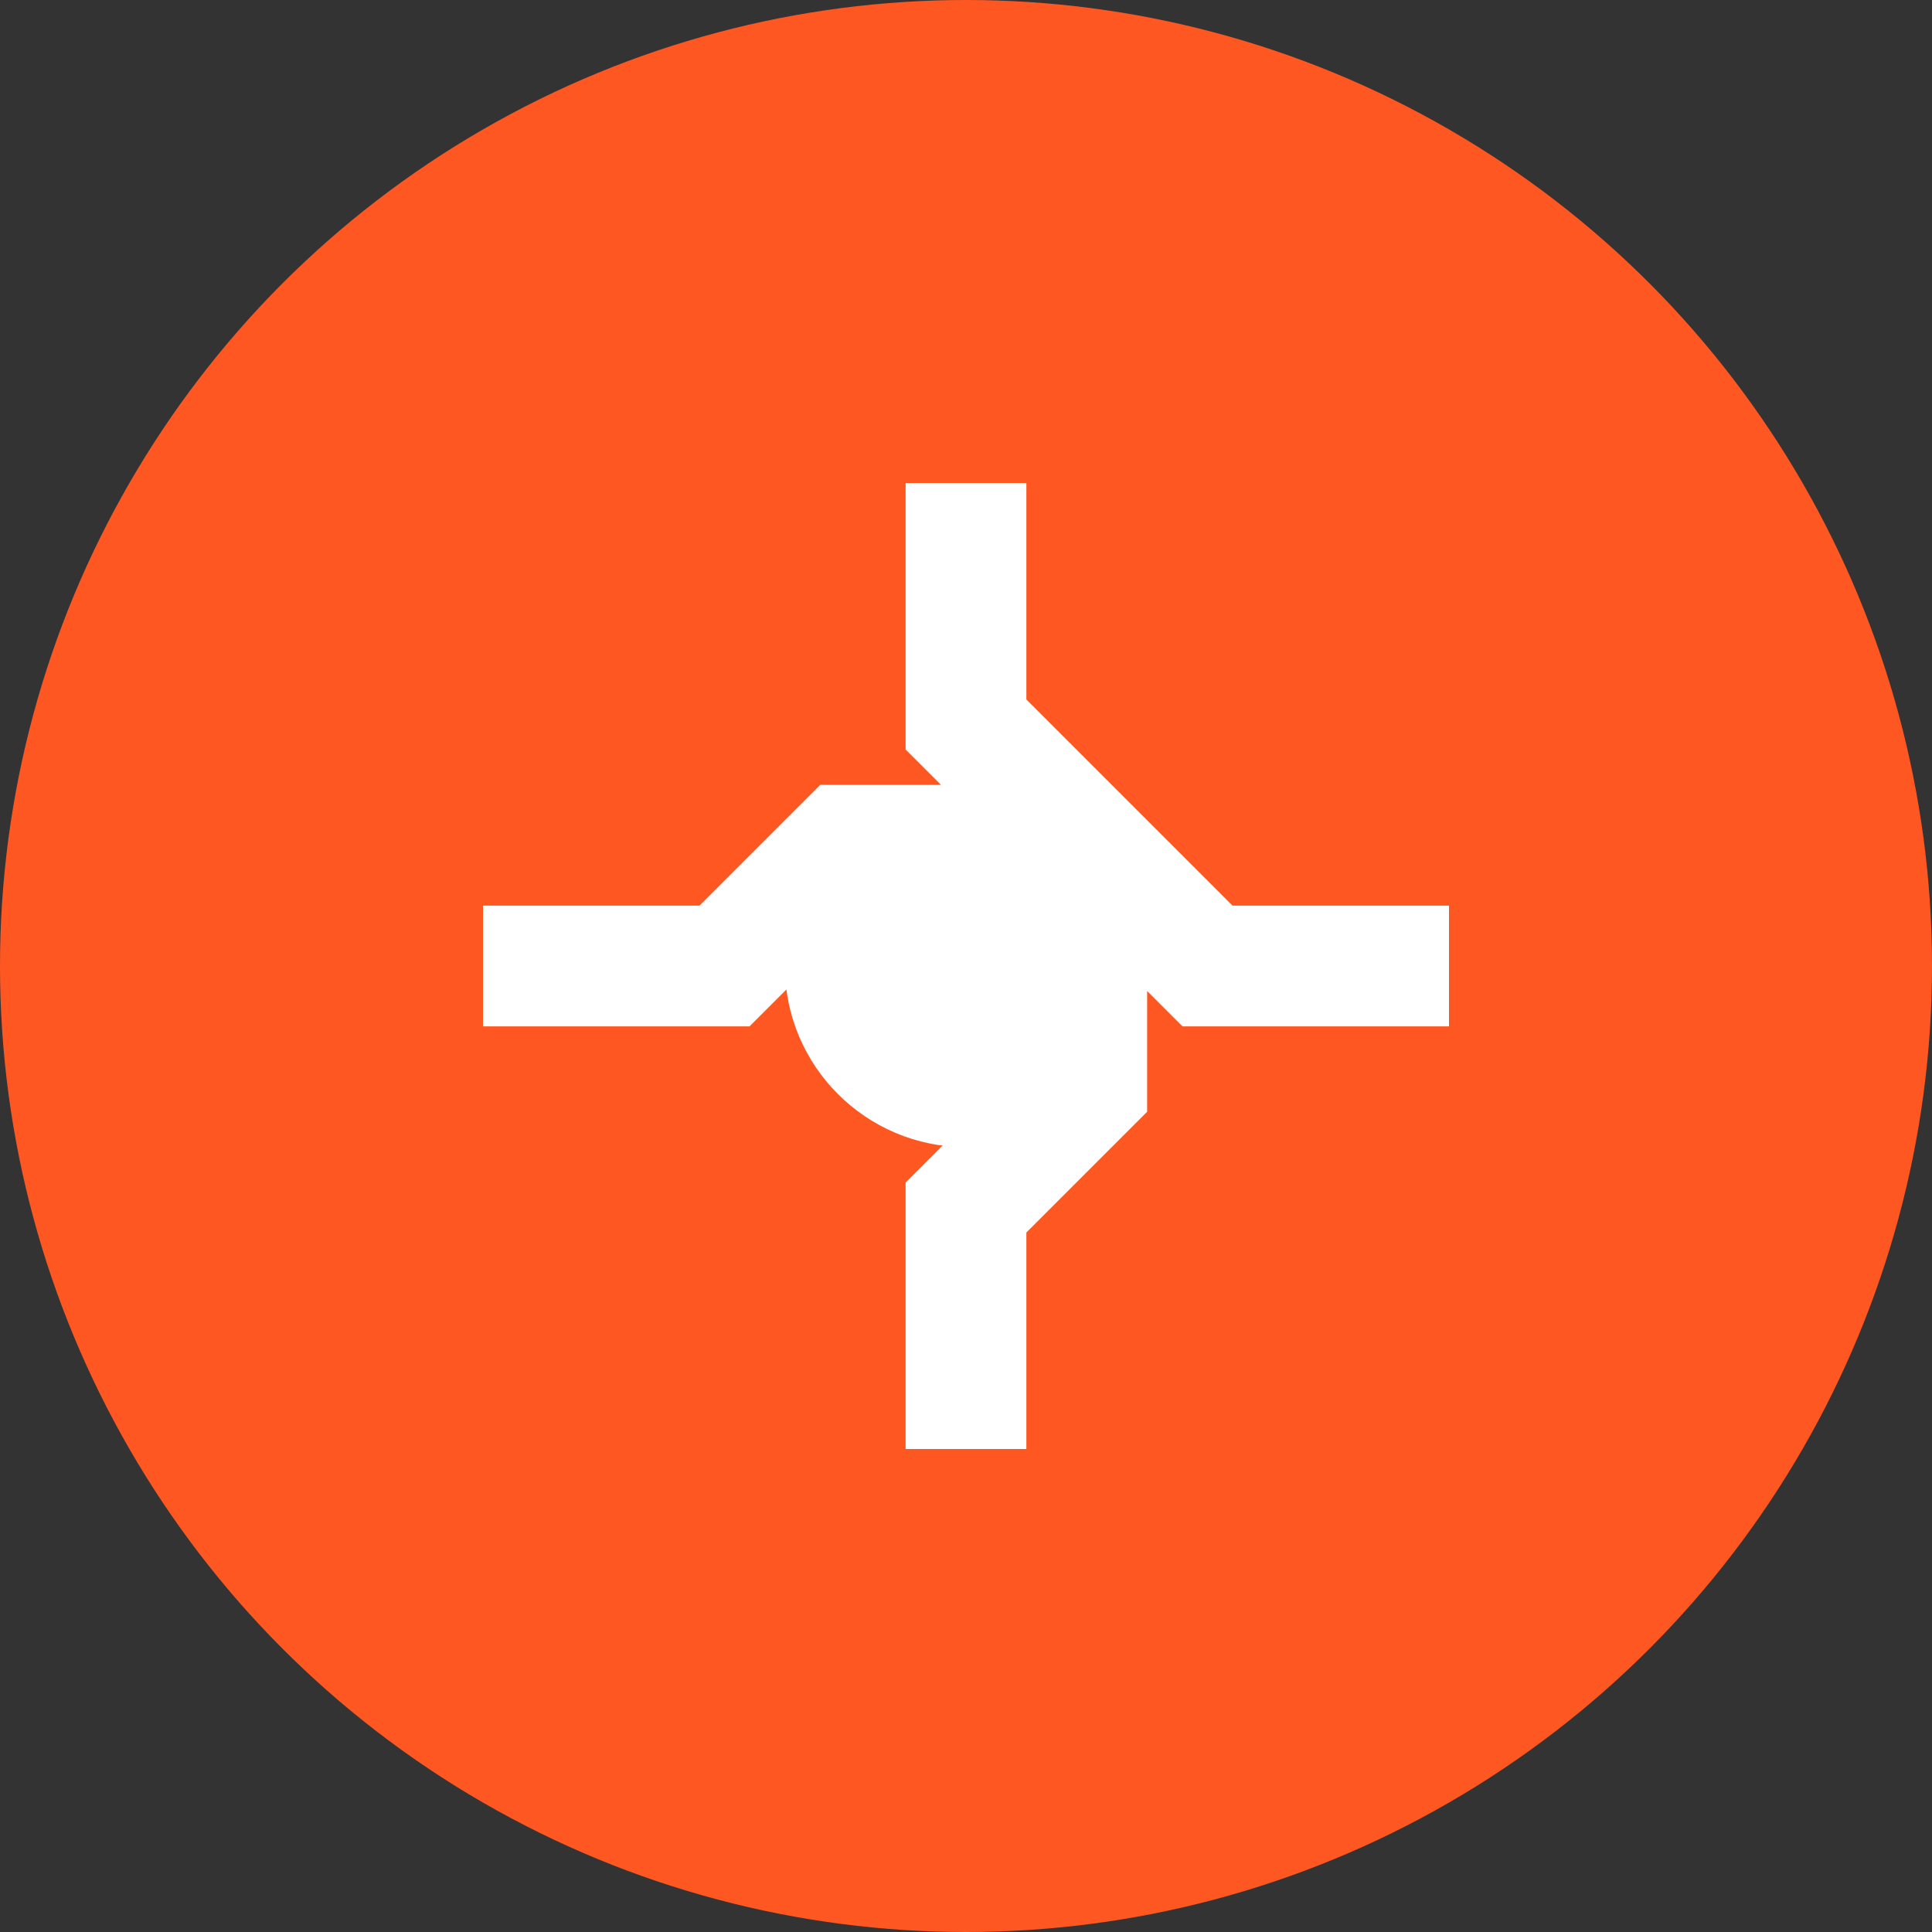<svg viewBox="0 0 32 32" xmlns="http://www.w3.org/2000/svg">
  <rect x="0" y="0" width="32" height="32" fill="#333333" stroke="none"/>
  <circle cx="16" cy="16" r="16" fill="#FF5722"/>
  <path d="M8 16h4l2-2h4l2 2h4M16 8v4l2 2v4l-2 2v4" stroke="white" stroke-width="2" fill="none"/>
  <circle cx="16" cy="16" r="3" fill="white"/>
</svg>